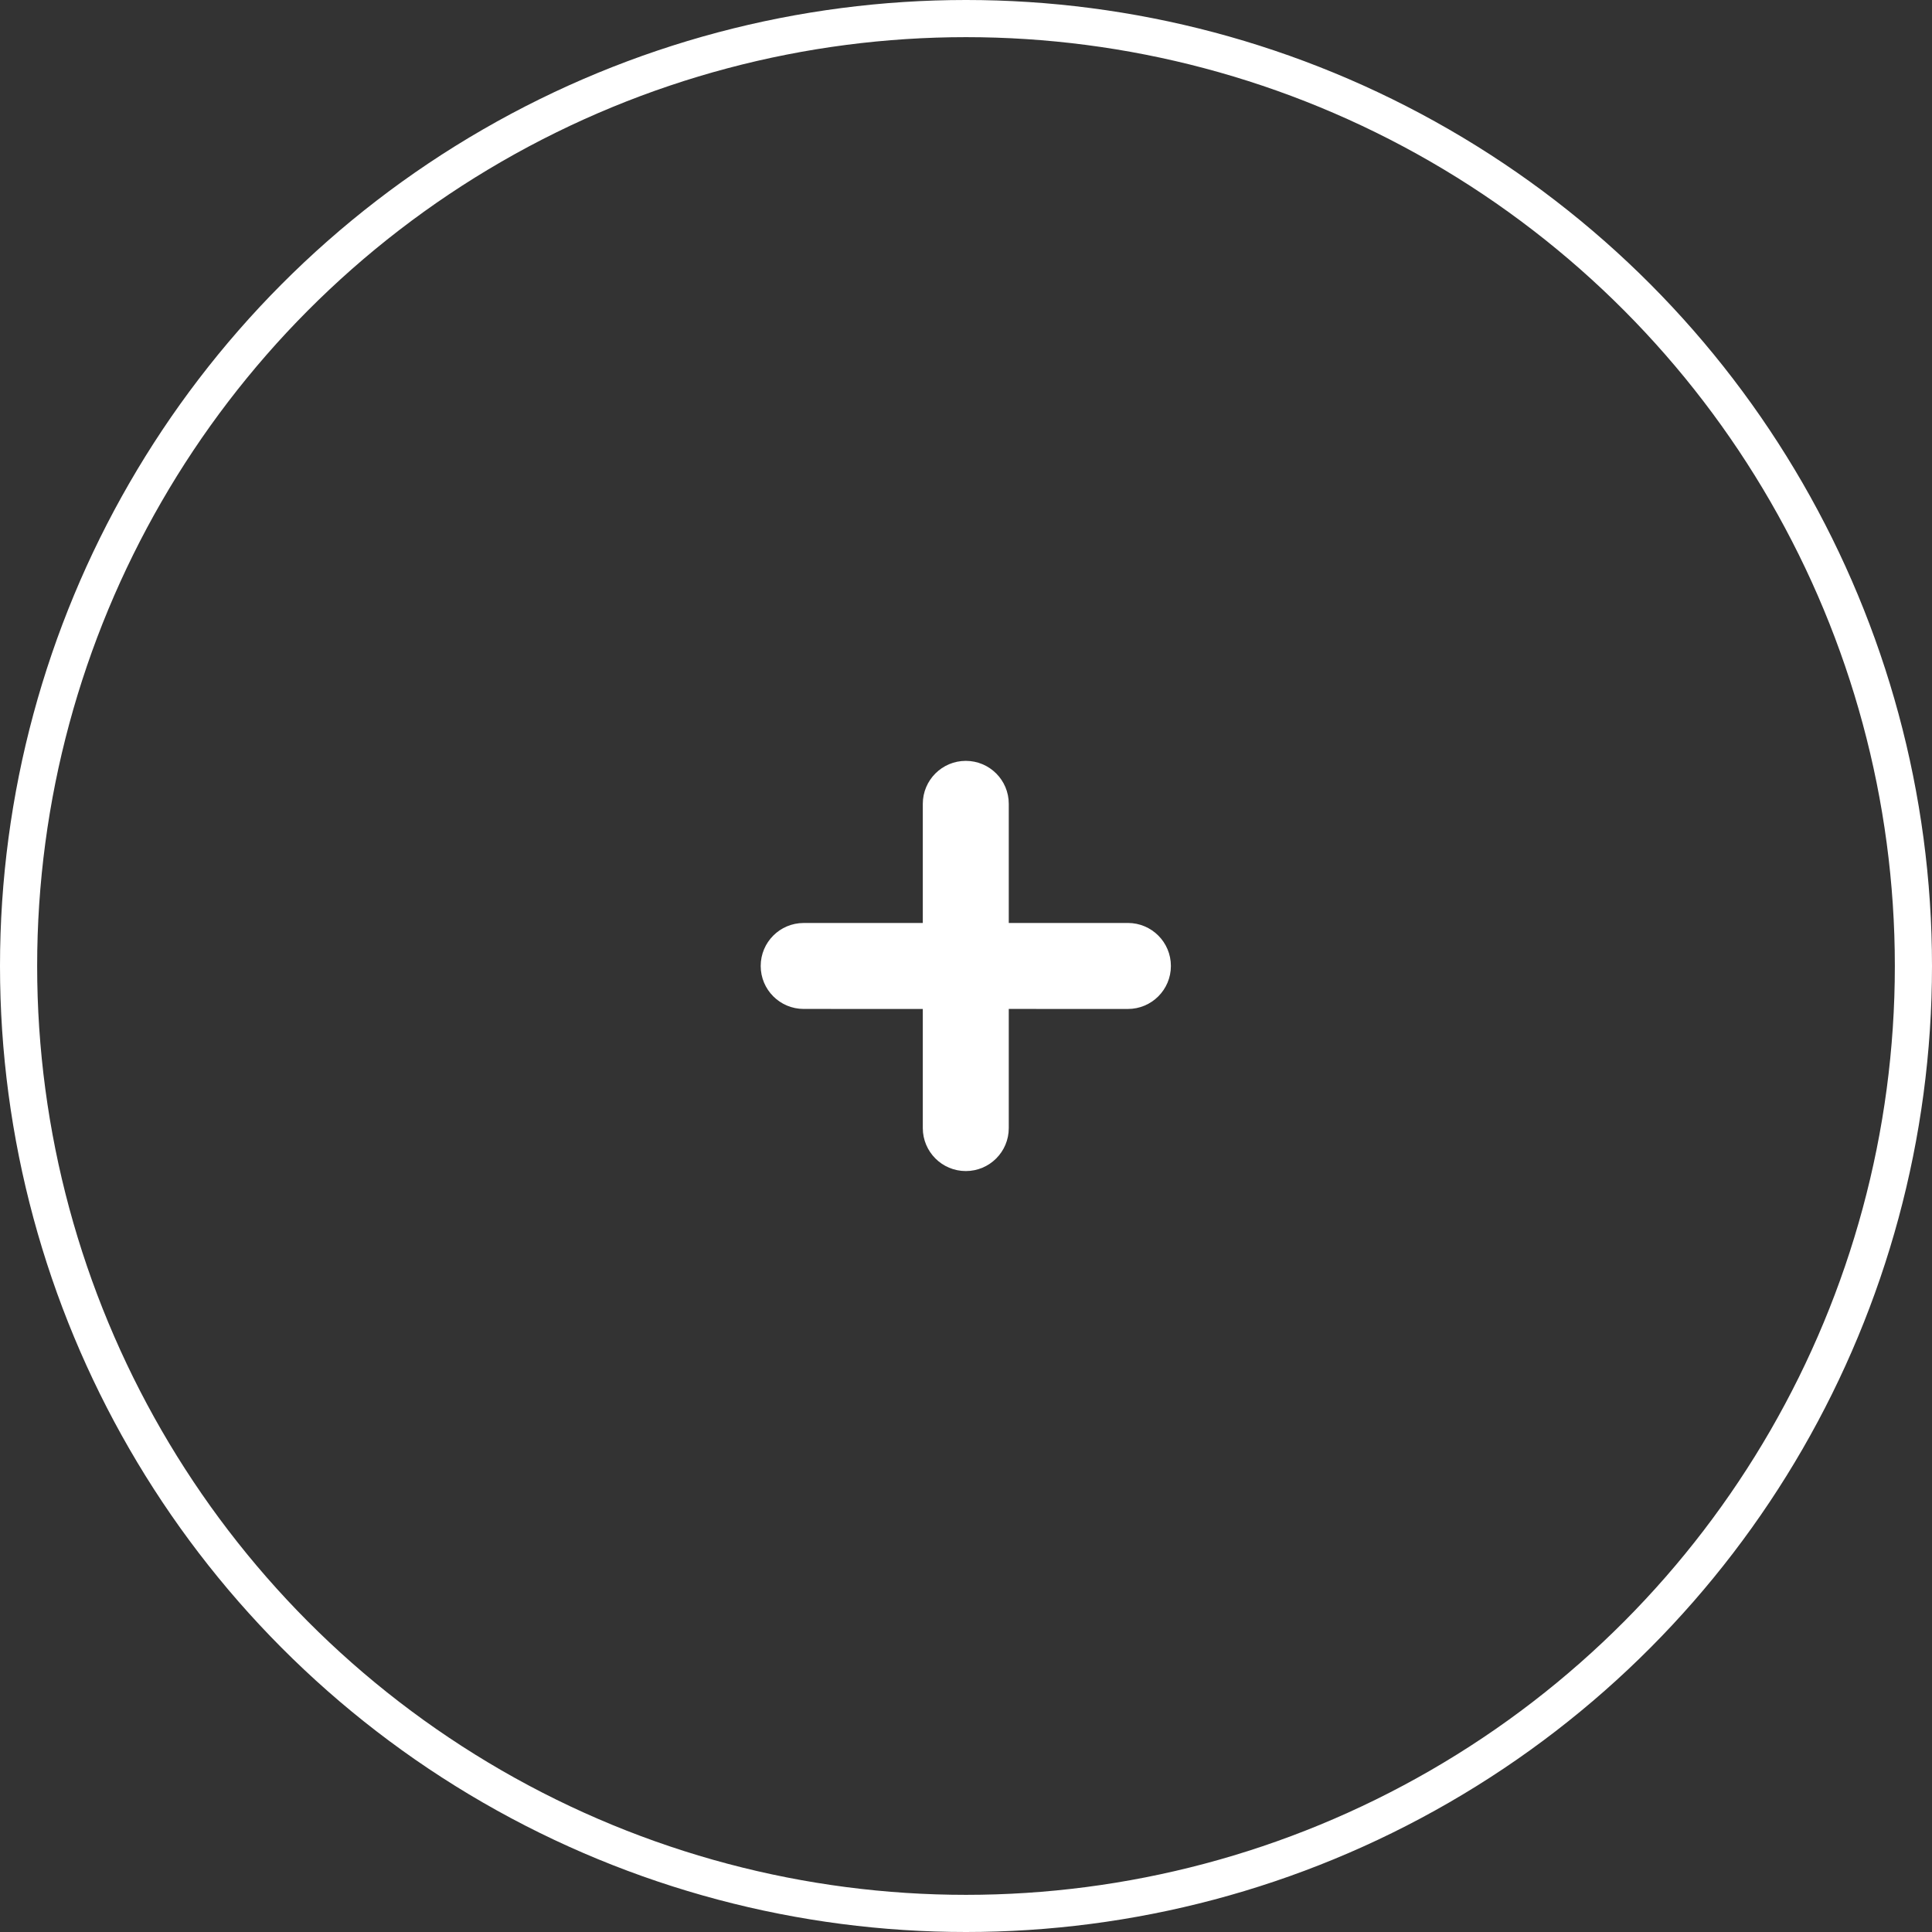 <?xml version="1.0" encoding="utf-8"?><svg xmlns="http://www.w3.org/2000/svg" xmlns:xlink="http://www.w3.org/1999/xlink" fill="none" version="1.1" width="52" height="52" viewBox="0 0 52 52"><rect x="0" y="0" width="52" height="52" fill="#333333" stroke="none"/><g><g><ellipse cx="26" cy="26" rx="25.5" ry="25.5" fill-opacity="0" stroke-opacity="1" stroke="#FFFFFF" fill="none" stroke-width="1"/></g><g transform="matrix(0.707,-0.707,0.707,0.707,-12.527,21.757)"><path d="M21.975,26.339C21.523,25.887,20.791,25.887,20.339,26.339C19.887,26.791,19.887,27.523,20.339,27.975C20.339,27.975,22.606,30.243,22.606,30.243C22.606,30.243,20.339,32.51,20.339,32.51C19.887,32.962,19.887,33.695,20.339,34.147C20.791,34.599,21.523,34.599,21.975,34.147C21.975,34.147,24.243,31.879,24.243,31.879C24.243,31.879,26.51,34.147,26.51,34.147C26.962,34.599,27.695,34.599,28.147,34.147C28.599,33.695,28.599,32.962,28.147,32.51C28.147,32.51,25.879,30.243,25.879,30.243C25.879,30.243,28.147,27.975,28.147,27.975C28.599,27.523,28.599,26.791,28.147,26.339C27.695,25.887,26.962,25.887,26.51,26.339C26.51,26.339,24.243,28.606,24.243,28.606C24.243,28.606,21.975,26.339,21.975,26.339Z" fill="#FFFFFF" fill-opacity="1"/></g></g></svg>
